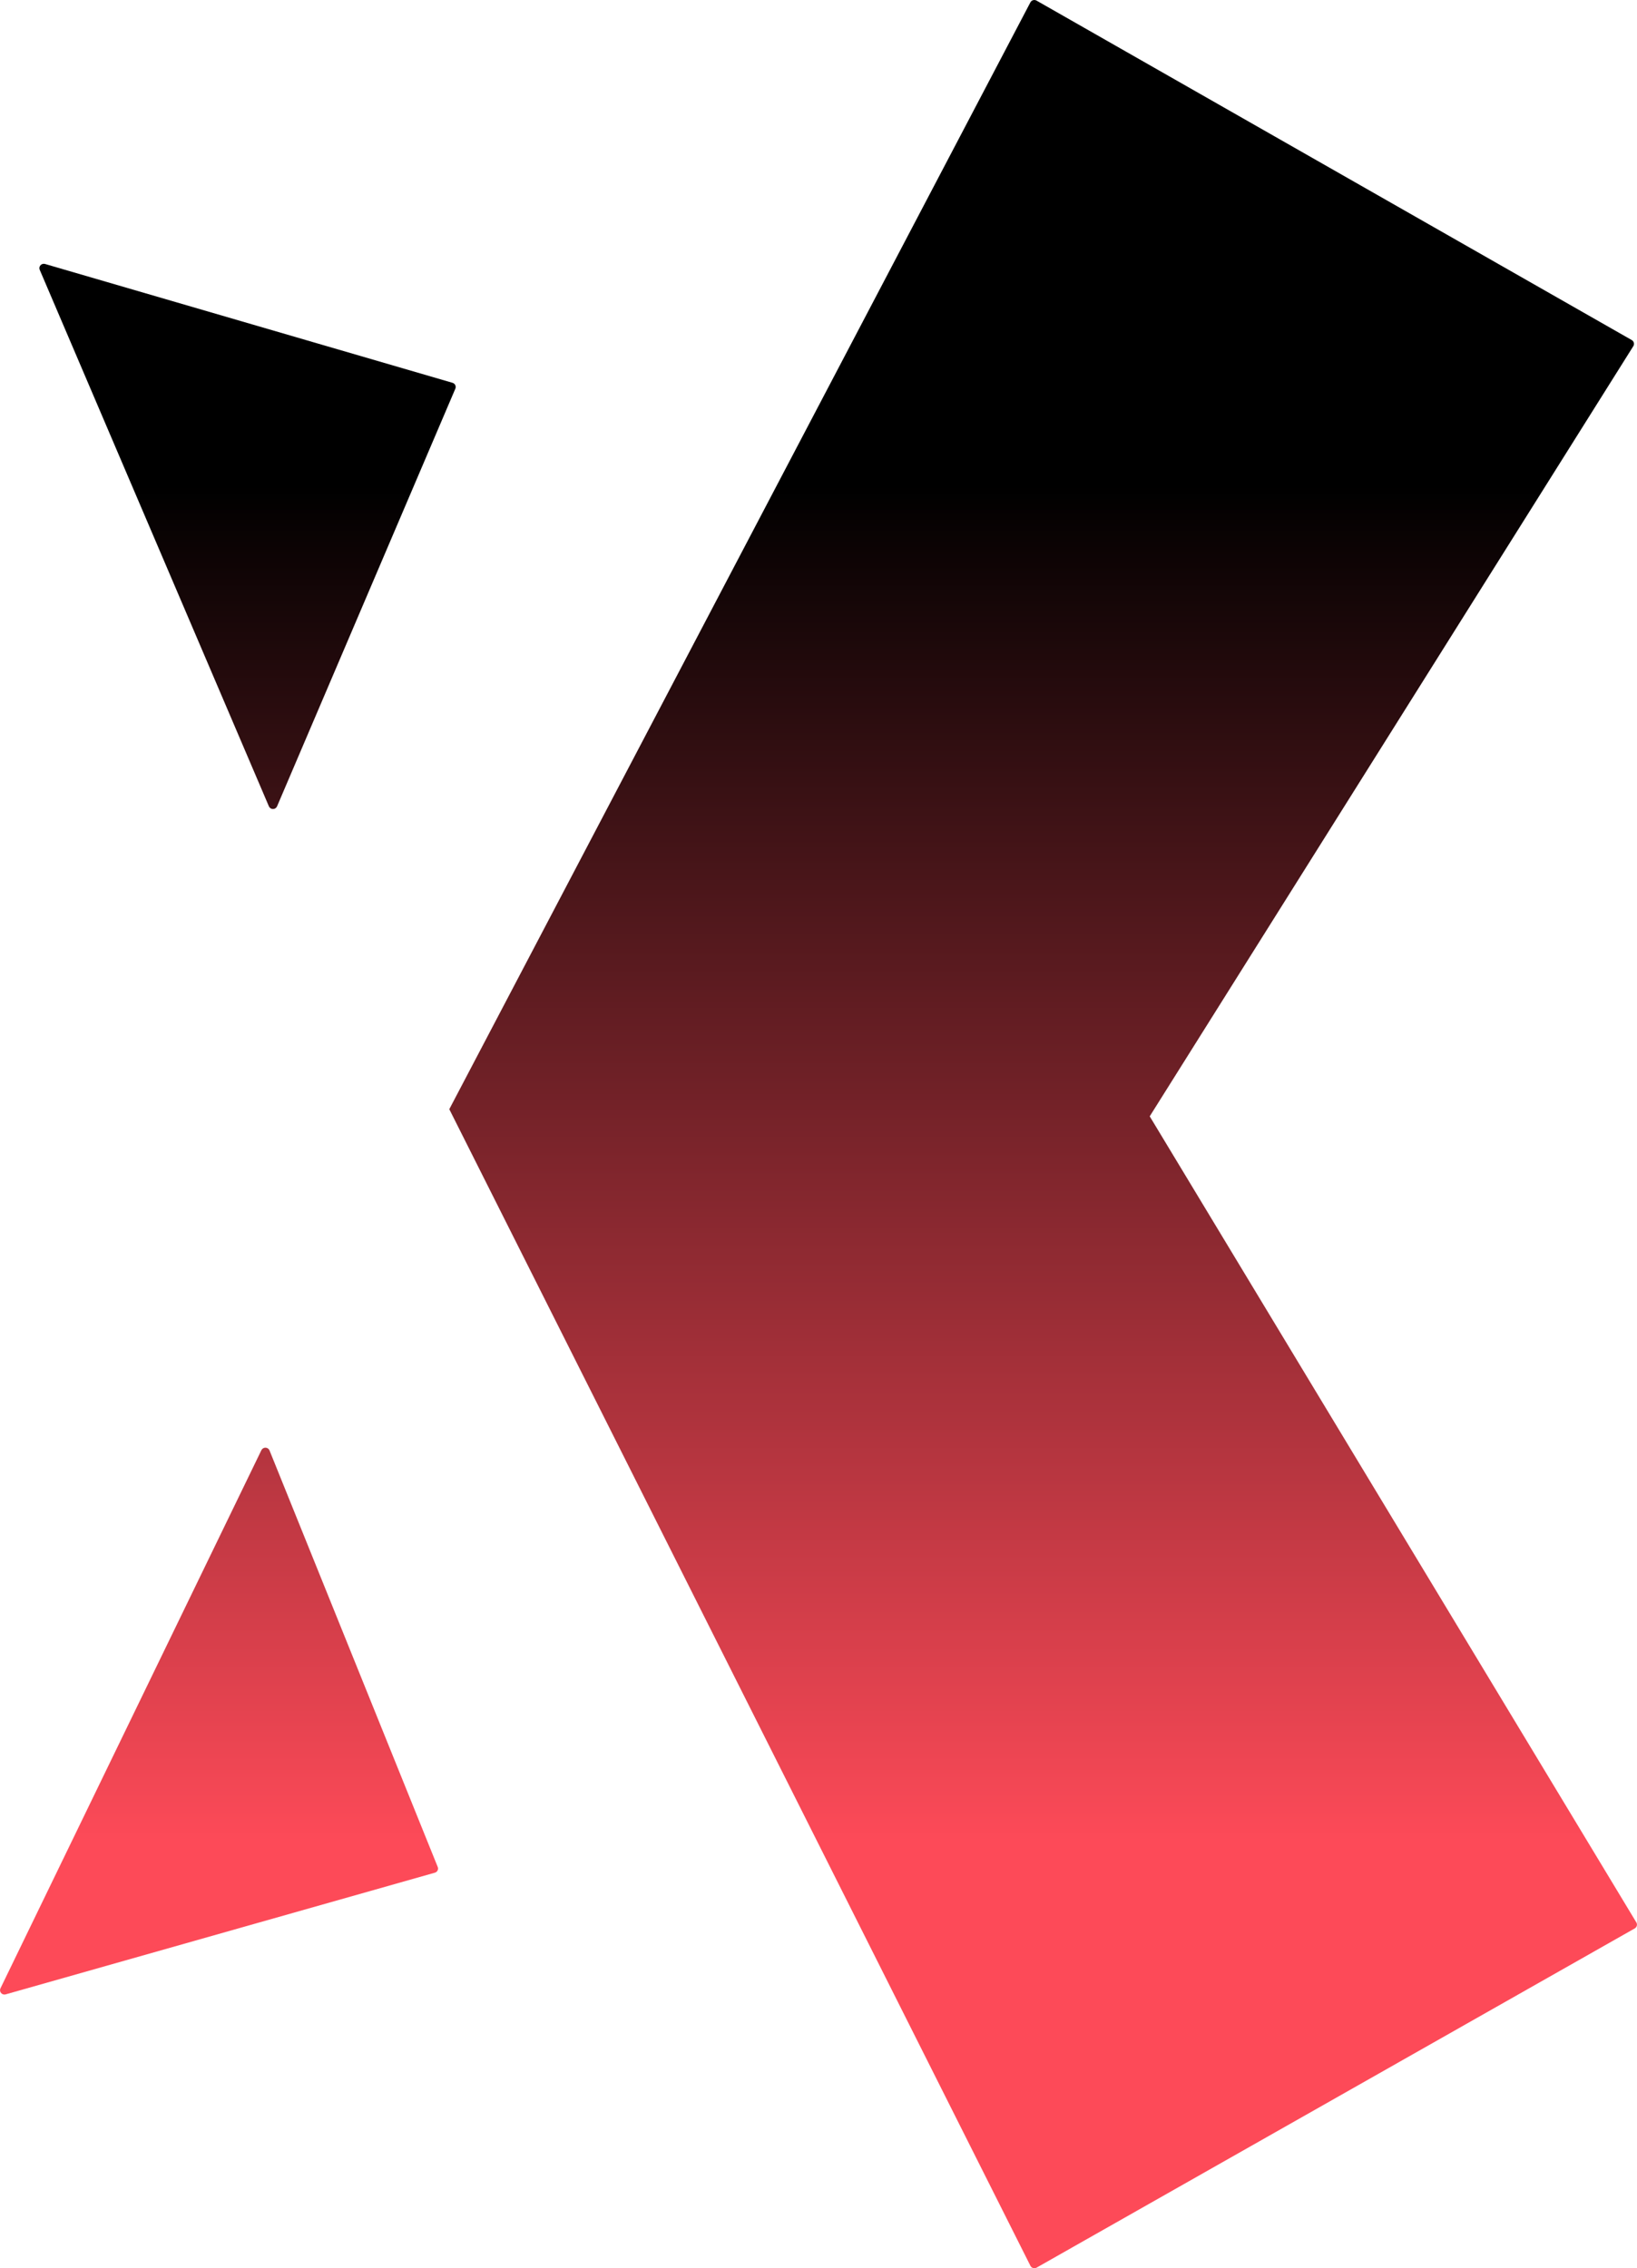 <svg width="628" height="870" viewBox="0 0 628 870" fill="none" xmlns="http://www.w3.org/2000/svg">
<path d="M103.389 556.312L167.922 716.081C168.01 716.297 168.051 716.529 168.041 716.762C168.032 716.994 167.973 717.222 167.868 717.431C167.762 717.639 167.614 717.823 167.431 717.971C167.249 718.119 167.036 718.227 166.808 718.289L2.103 764.974C1.792 765.047 1.467 765.033 1.164 764.933C0.862 764.832 0.594 764.65 0.392 764.406C0.191 764.162 0.063 763.867 0.024 763.555C-0.015 763.243 0.037 762.927 0.173 762.643L100.283 556.22C100.424 555.926 100.648 555.679 100.93 555.509C101.211 555.339 101.537 555.254 101.867 555.264C102.197 555.274 102.516 555.378 102.787 555.564C103.057 555.751 103.266 556.011 103.389 556.312V556.312ZM173.601 146.831L17.255 101.243C16.954 101.16 16.636 101.162 16.335 101.247C16.035 101.331 15.764 101.496 15.553 101.723C15.342 101.95 15.199 102.23 15.139 102.532C15.08 102.834 15.106 103.147 15.216 103.435L103.153 309.271C103.281 309.578 103.498 309.841 103.777 310.025C104.057 310.21 104.385 310.309 104.722 310.309C105.059 310.309 105.388 310.21 105.667 310.025C105.946 309.841 106.164 309.578 106.291 309.271L174.683 149.085C174.777 148.869 174.823 148.635 174.818 148.399C174.814 148.164 174.758 147.932 174.656 147.719C174.554 147.506 174.407 147.317 174.225 147.164C174.043 147.011 173.83 146.898 173.601 146.831V146.831ZM441.067 428.176L626.589 132.767C626.707 132.576 626.786 132.364 626.821 132.143C626.855 131.921 626.844 131.696 626.788 131.479C626.733 131.261 626.634 131.057 626.497 130.878C626.361 130.699 626.189 130.549 625.993 130.436L397.648 0.231C397.45 0.118 397.231 0.045 397.004 0.017C396.777 -0.011 396.547 0.006 396.327 0.068C396.107 0.13 395.902 0.236 395.725 0.378C395.548 0.52 395.401 0.696 395.295 0.895L172.361 425.443L395.295 869.058C395.397 869.263 395.541 869.445 395.718 869.593C395.894 869.742 396.1 869.852 396.322 869.919C396.544 869.986 396.778 870.007 397.009 869.981C397.239 869.954 397.462 869.882 397.663 869.768L627.138 739.655C627.529 739.43 627.812 739.061 627.927 738.63C628.042 738.198 627.978 737.74 627.75 737.355L441.067 428.176Z" fill="url(#paint0_linear_1107_43972)"/>
<defs>
<linearGradient id="paint0_linear_1107_43972" x1="313.997" y1="0.004" x2="313.997" y2="869.991" gradientUnits="userSpaceOnUse">
<stop offset="0.214"/>
<stop offset="0.812" stop-color="#FD4A58"/>
</linearGradient>
</defs>
</svg>
